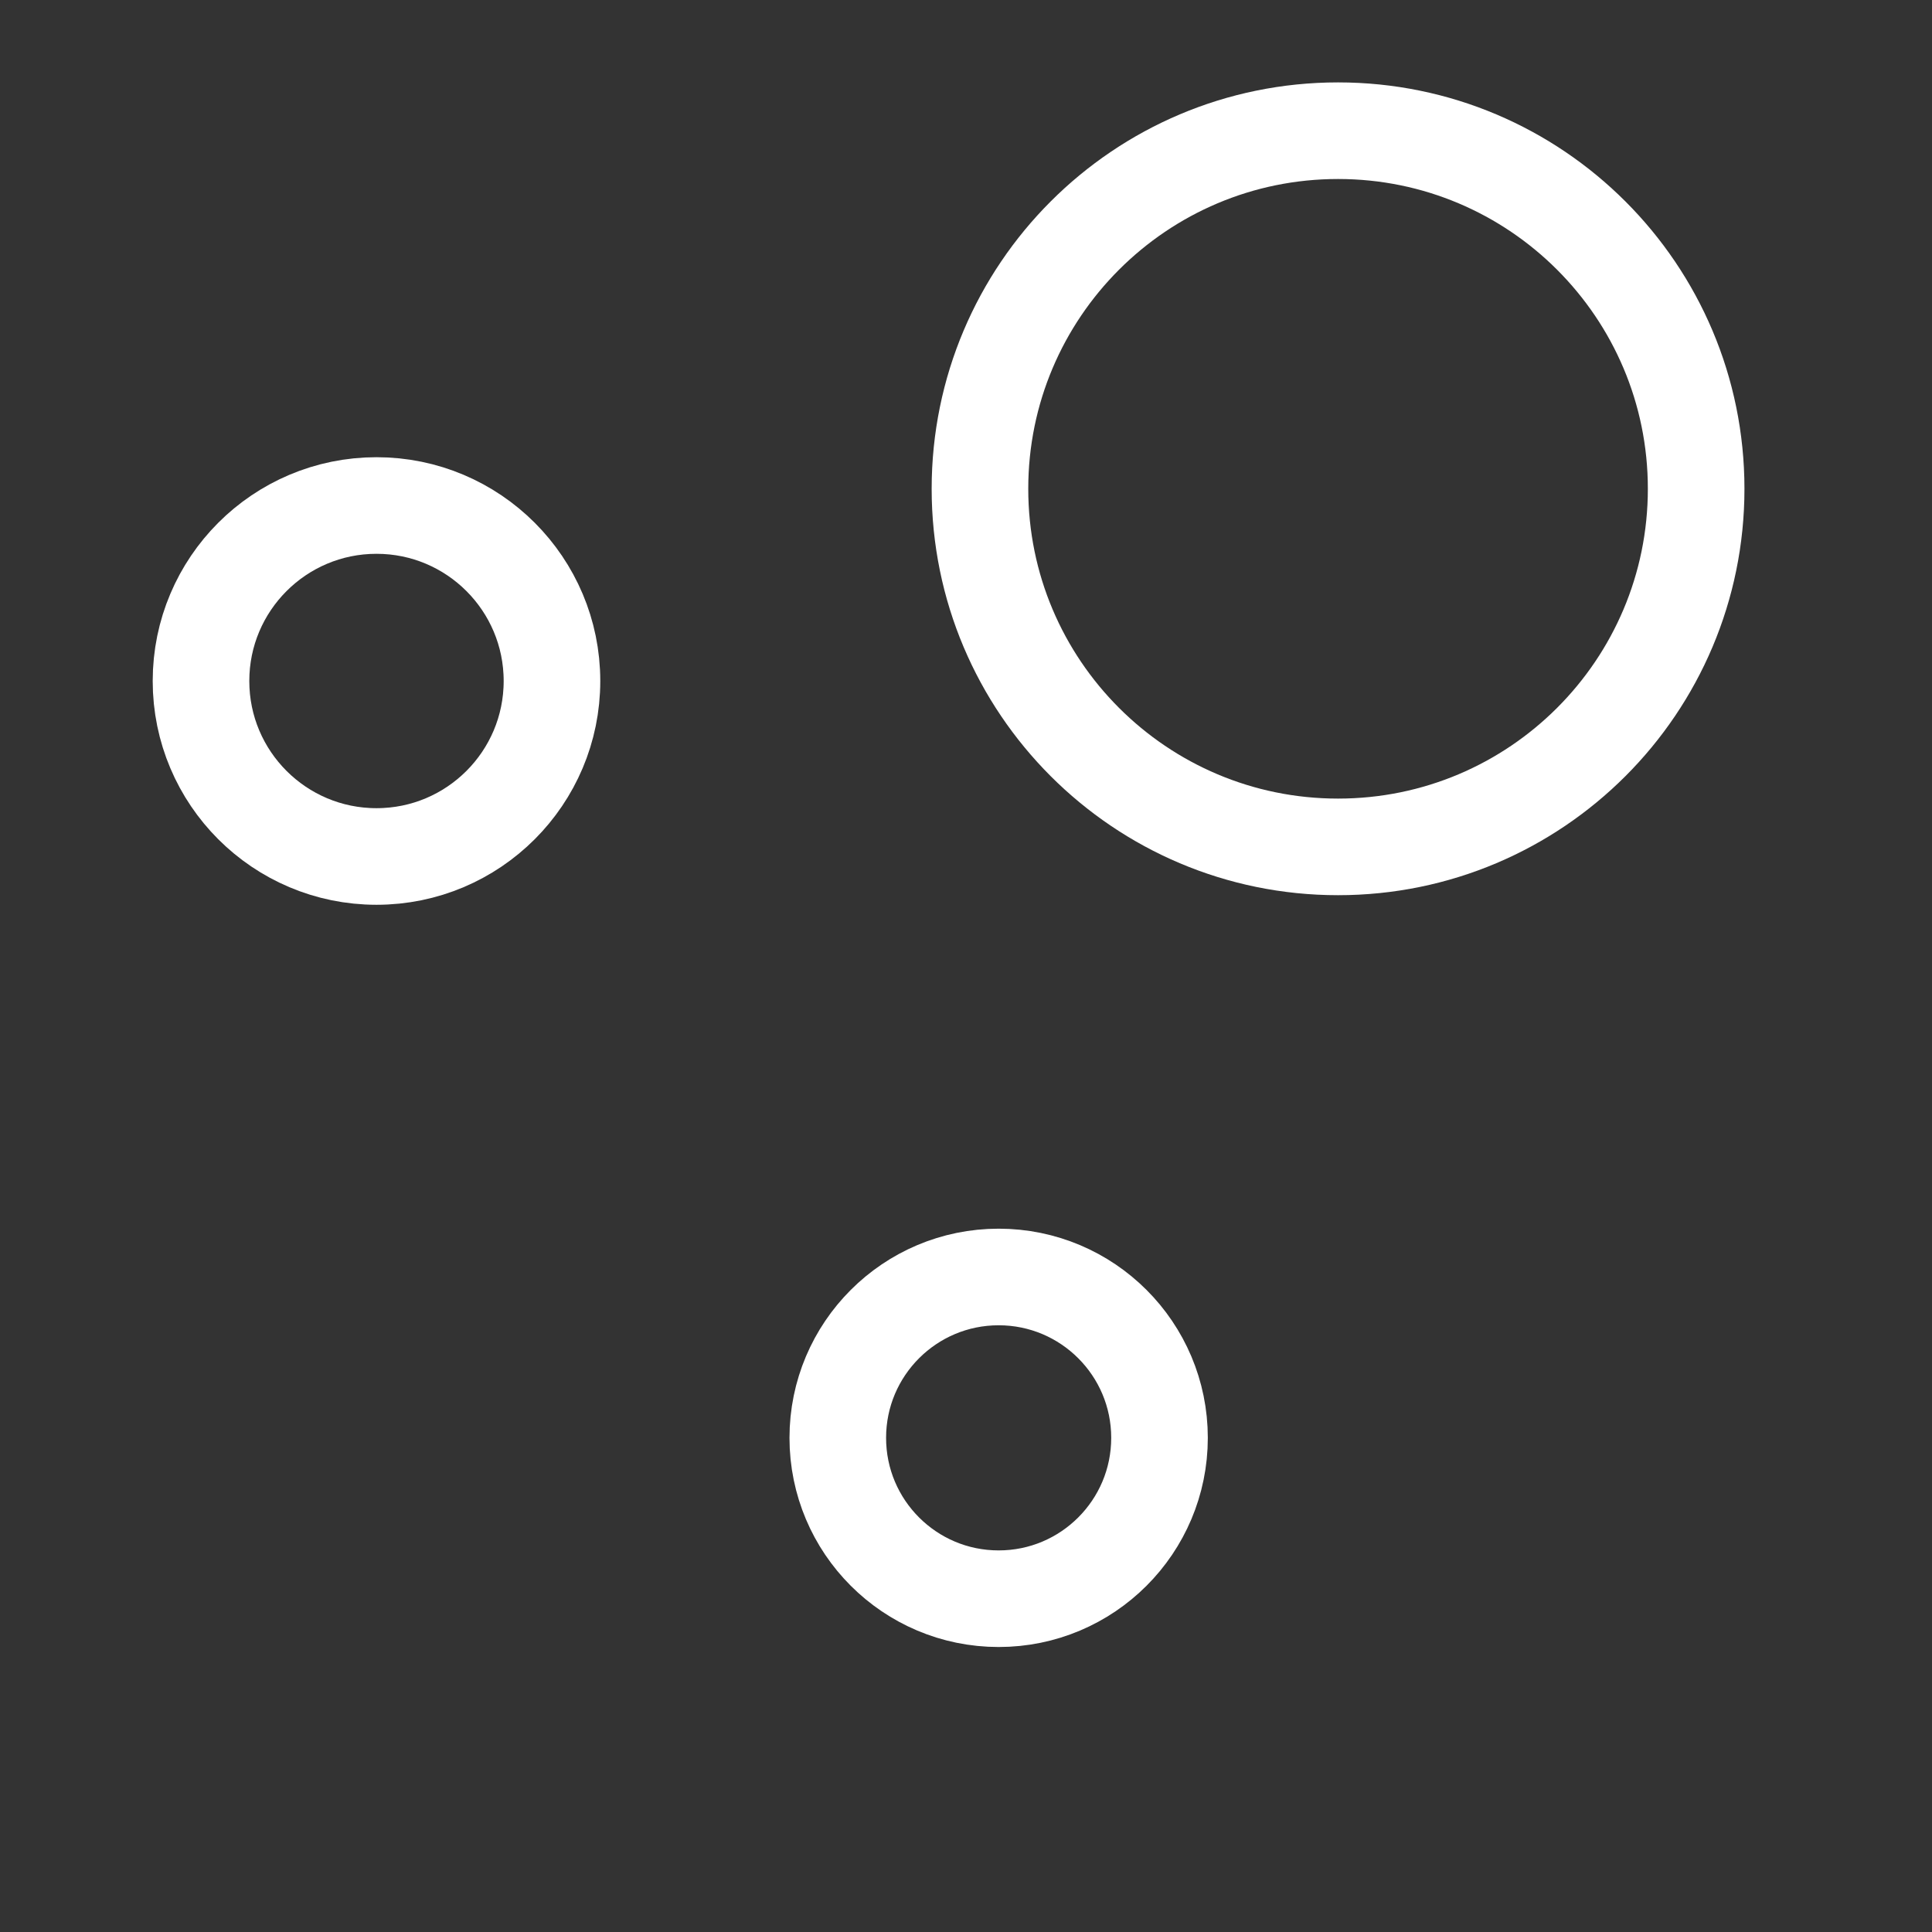 <svg width="80" height="80" viewBox="0 0 80 80" fill="none" xmlns="http://www.w3.org/2000/svg">
<rect x="0" y="0" width="80" height="80" fill="#333333" stroke="none"/>
<g clip-path="url(#clip0_534_460)">
<path d="M15.59 35.465C19.603 35.465 22.856 32.212 22.856 28.199C22.856 24.186 19.603 20.932 15.59 20.932C11.577 20.932 8.323 24.186 8.323 28.199C8.323 32.212 11.577 35.465 15.59 35.465Z" stroke="white" stroke-width="4" stroke-linecap="round" stroke-linejoin="round"/>
<path d="M41.352 66.199C45.03 66.199 48.013 63.217 48.013 59.538C48.013 55.859 45.03 52.877 41.352 52.877C37.673 52.877 34.691 55.859 34.691 59.538C34.691 63.217 37.673 66.199 41.352 66.199Z" stroke="white" stroke-width="4" stroke-linecap="round" stroke-linejoin="round"/>
<path d="M55.406 35.068C63.595 35.068 70.234 28.429 70.234 20.24C70.234 12.051 63.595 5.412 55.406 5.412C47.217 5.412 40.578 12.051 40.578 20.24C40.578 28.429 47.217 35.068 55.406 35.068Z" stroke="white" stroke-width="4" stroke-linecap="round" stroke-linejoin="round"/>
</g>
<defs>
<clipPath id="clip0_534_460">
<rect width="80" height="80" fill="white"/>
</clipPath>
</defs>
</svg>
